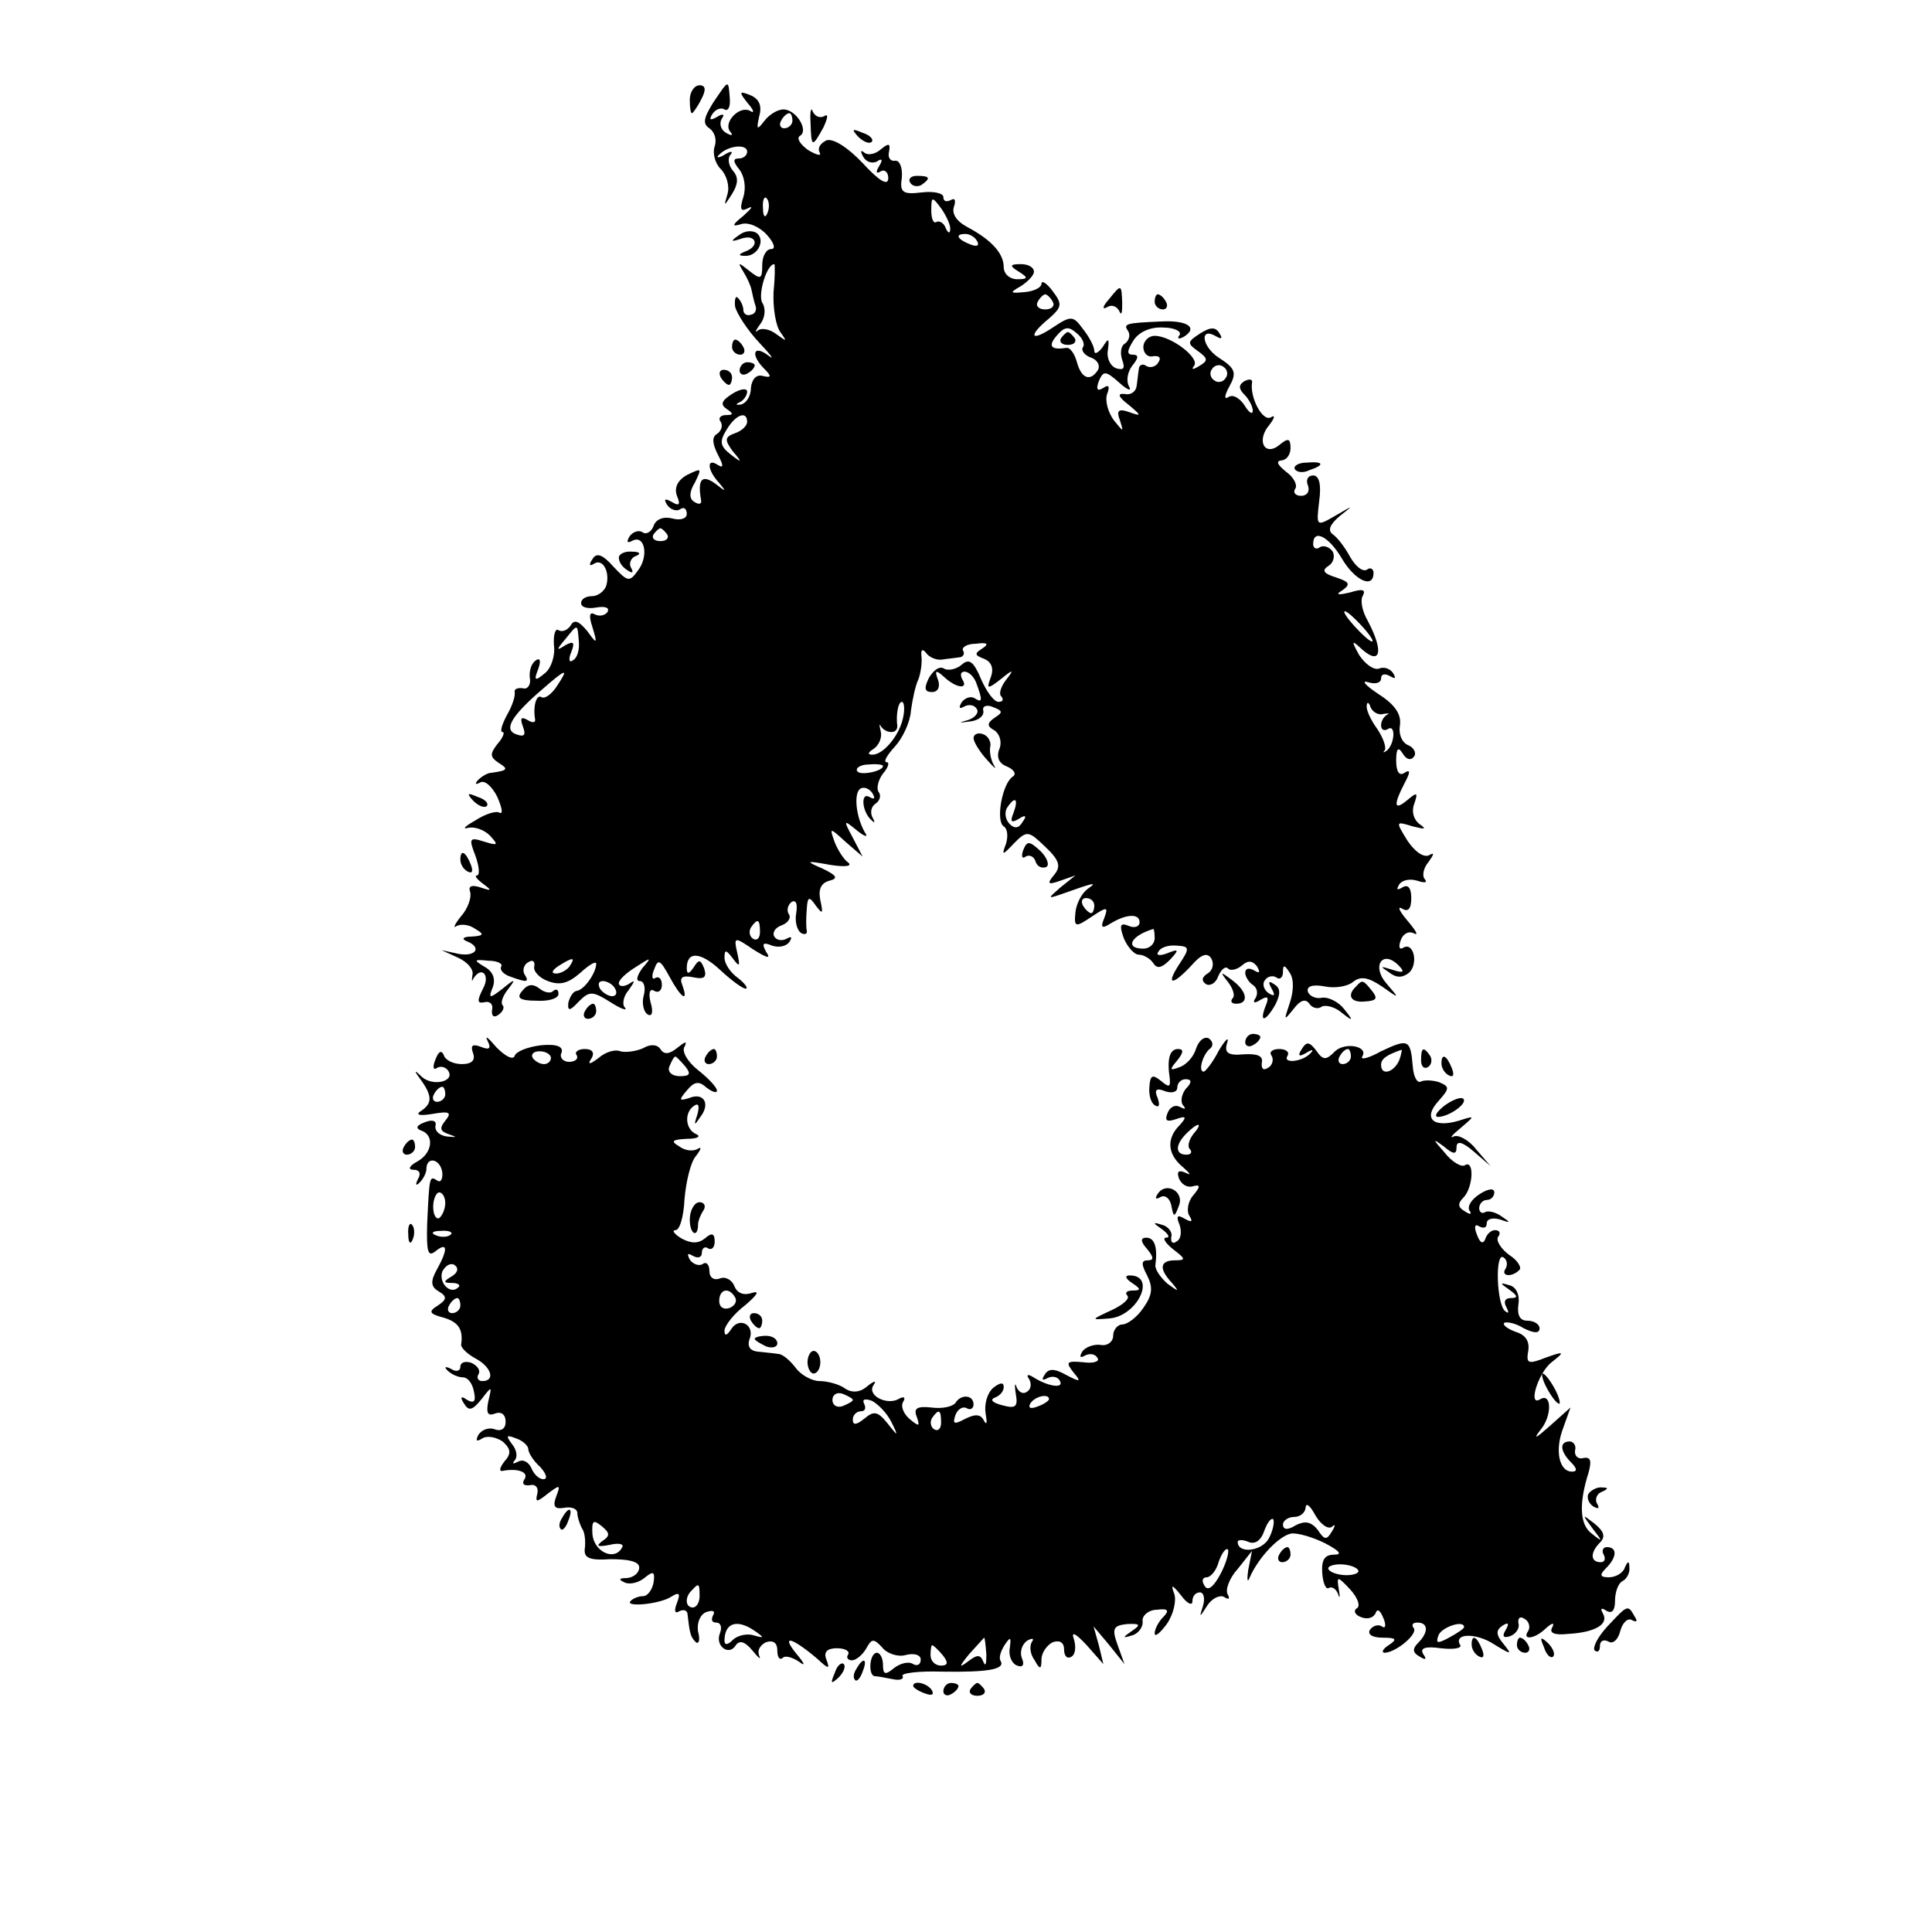<?xml version="1.0" standalone="no"?>
<!DOCTYPE svg PUBLIC "-//W3C//DTD SVG 20010904//EN"
 "http://www.w3.org/TR/2001/REC-SVG-20010904/DTD/svg10.dtd">
<svg version="1.0" xmlns="http://www.w3.org/2000/svg"
 width="256pt" height="256pt" viewBox="0 0 256 256"
 preserveAspectRatio="xMidYMid meet">
<g transform="translate(0,256) scale(0.1,-0.1)"
fill="#000000" stroke="none">
<path d="M914 2428 c0 -10 1 -18 3 -18 1 0 7 8 12 18 7 13 6 19 -2 19 -7 0
-13 -9 -13 -19z"/>
<path d="M945 2424 c-13 -21 -14 -28 -5 -34 7 -5 10 -15 7 -24 -3 -8 0 -22 8
-30 8 -8 12 -23 9 -33 -5 -17 -5 -17 6 0 8 13 9 22 1 31 -6 7 -7 17 -3 21 4 5
0 5 -8 0 -8 -5 -12 -4 -7 0 11 12 37 15 37 4 0 -5 -5 -9 -11 -9 -8 0 -8 -4 1
-15 6 -8 9 -23 5 -36 -5 -16 -4 -20 6 -15 8 4 5 0 -6 -10 -15 -12 -16 -15 -3
-11 9 3 24 -3 34 -14 10 -11 12 -19 6 -19 -7 0 -12 -10 -12 -21 0 -19 -2 -20
-17 -8 -15 12 -16 12 -8 -1 5 -8 10 -19 11 -25 1 -5 3 -14 5 -20 2 -5 0 -11
-6 -12 -5 -2 -10 1 -10 6 0 5 -3 12 -7 16 -3 4 -5 -1 -4 -11 2 -9 16 -31 32
-48 16 -17 21 -24 12 -17 -20 15 -24 1 -5 -18 10 -10 9 -12 -3 -9 -8 2 -14 -5
-15 -16 0 -11 -6 -20 -13 -22 -7 -1 -8 0 -2 3 5 2 10 9 10 14 0 5 -9 4 -20 -3
-14 -9 -16 -14 -7 -20 9 -6 9 -8 -1 -8 -7 0 -11 -4 -7 -9 3 -5 1 -12 -5 -16
-7 -4 -6 -13 1 -27 8 -15 8 -19 0 -14 -15 10 -14 -7 2 -24 10 -12 9 -12 -5 -1
-18 13 -24 6 -19 -22 1 -5 -3 -6 -9 -2 -7 4 -7 13 1 26 9 19 9 19 -10 10 -13
-7 -18 -17 -14 -28 5 -12 3 -14 -7 -8 -9 5 -11 4 -6 -4 4 -6 12 -9 17 -6 5 4
9 1 9 -6 0 -6 -8 -9 -19 -6 -12 3 -22 -1 -25 -10 -3 -8 -10 -12 -15 -8 -5 3
-13 0 -17 -6 -4 -7 -3 -9 3 -6 17 10 23 -19 9 -38 -12 -17 -14 -16 -33 4 -15
17 -23 19 -28 10 -5 -7 -4 -10 2 -6 12 8 22 -12 16 -30 -3 -7 -11 -13 -19 -13
-8 0 -14 -4 -14 -9 0 -6 9 -8 20 -6 12 2 18 0 15 -6 -4 -5 -11 -6 -17 -3 -7 4
-8 -2 -3 -17 7 -23 6 -23 -7 -5 -11 13 -17 16 -22 7 -4 -6 -11 -9 -16 -6 -4 3
-7 -6 -6 -20 2 -14 -4 -31 -12 -37 -13 -11 -15 -10 -9 5 4 11 3 16 -3 12 -6
-4 -9 -14 -8 -23 2 -9 -3 -16 -9 -14 -7 1 -12 -1 -11 -5 1 -5 -3 -18 -10 -30
-7 -13 -10 -23 -6 -23 3 0 1 -7 -7 -16 -10 -13 -10 -17 2 -25 13 -8 12 -10
-10 -13 -5 0 -13 -5 -18 -10 -4 -5 -3 -6 3 -3 6 4 16 -5 23 -19 6 -14 8 -23 3
-21 -4 3 -18 -1 -32 -10 -14 -8 -18 -12 -10 -10 8 2 21 -2 29 -10 12 -13 11
-14 -8 -8 -19 6 -20 4 -11 -19 5 -14 6 -26 2 -26 -4 0 0 -5 8 -11 12 -9 12
-10 -3 -5 -12 4 -17 2 -14 -6 2 -7 -3 -22 -12 -32 -9 -11 -11 -17 -6 -13 6 3
17 2 25 -4 12 -7 11 -9 -5 -10 -11 0 -14 -3 -7 -6 21 -8 13 -21 -10 -17 l-23
5 22 -10 c13 -6 21 -16 19 -23 -1 -7 -1 -10 1 -5 11 18 23 5 13 -13 -8 -16 -8
-20 2 -18 7 2 12 -3 10 -10 -1 -8 2 -11 8 -7 6 4 9 10 6 13 -3 3 0 12 7 21 11
14 10 15 -7 1 -18 -14 -19 -13 -13 2 4 11 0 21 -11 27 -15 9 -14 10 5 8 12 0
20 -4 17 -8 -2 -4 3 -10 12 -13 22 -8 26 -8 19 3 -3 5 -1 13 5 16 6 4 9 1 8
-5 -2 -7 7 -16 18 -20 16 -6 27 -3 43 11 12 11 21 16 21 12 0 -12 -16 -35 -26
-36 -5 -1 -9 -8 -11 -16 -1 -11 2 -11 14 2 14 14 18 14 42 -1 14 -9 23 -12 19
-7 -4 4 -2 15 5 23 9 13 9 14 0 8 -7 -4 -13 -3 -13 1 0 5 10 14 23 22 20 13
21 13 8 -2 -7 -10 -9 -17 -3 -17 5 0 8 -8 5 -19 -3 -10 0 -22 5 -25 6 -4 8 3
4 16 -3 12 -1 19 5 15 5 -3 10 0 10 8 0 8 -4 12 -9 9 -4 -3 -5 3 -1 12 5 14 8
12 20 -10 15 -28 26 -36 17 -11 -4 10 0 13 15 10 14 -3 18 0 14 12 -5 12 -7
12 -14 1 -6 -9 -9 -9 -9 -1 0 23 18 22 44 -2 15 -14 30 -25 34 -25 4 0 -1 7
-10 14 -10 7 -18 19 -18 27 0 11 2 11 11 -1 9 -12 10 -11 6 7 -5 22 -4 22 21
5 19 -12 24 -13 17 -3 -6 11 -4 13 8 8 9 -3 19 -1 23 5 4 6 3 8 -4 4 -6 -3
-13 -2 -16 3 -3 5 1 12 10 15 8 3 13 10 9 15 -3 5 -1 12 4 16 6 3 8 -3 6 -15
-2 -11 1 -22 6 -26 5 -3 9 -2 8 3 -1 4 -1 17 0 28 1 17 3 18 12 5 9 -12 10
-11 6 7 -3 15 1 23 12 26 12 3 10 7 -9 16 -23 10 -23 11 10 5 19 -3 30 -2 24
3 -6 4 -14 17 -18 27 -7 20 -7 20 15 0 l22 -19 -13 25 c-13 24 -12 24 5 10 11
-9 16 -10 11 -3 -12 21 -15 52 -6 58 5 3 12 0 16 -6 4 -7 3 -9 -4 -5 -12 7
-10 -20 3 -31 4 -4 5 -3 1 4 -3 6 -2 14 4 18 6 4 8 11 4 16 -3 5 0 16 6 24 7
8 9 15 5 15 -5 0 0 9 11 21 10 11 20 32 21 47 2 15 6 34 10 42 3 8 5 22 4 30
-1 9 1 11 6 5 4 -6 14 -10 21 -9 6 1 17 2 23 3 5 0 8 5 5 9 -2 4 5 9 17 9 15
2 18 0 9 -6 -11 -7 -11 -9 2 -14 10 -4 13 -13 9 -24 -6 -16 -5 -17 13 -3 17
14 18 13 7 -1 -7 -9 -10 -19 -6 -22 3 -4 2 -7 -4 -7 -6 0 -16 14 -23 30 -10
24 -16 28 -26 19 -7 -6 -18 -8 -23 -5 -6 4 -14 -2 -20 -12 -7 -14 -6 -19 4
-19 8 0 11 7 8 16 -5 13 -3 14 8 4 16 -15 33 -17 24 -3 -3 6 -2 10 3 10 6 0
13 -7 16 -16 8 -22 8 -26 -3 -19 -5 3 -13 0 -17 -6 -4 -7 -3 -9 4 -5 6 3 13 2
16 -3 4 -5 -2 -12 -11 -15 -14 -4 -13 -4 2 -2 11 1 19 7 18 14 -2 6 4 9 13 5
13 -5 13 -7 2 -14 -10 -7 -11 -11 0 -17 7 -5 10 -16 6 -25 -4 -11 0 -19 11
-23 9 -4 12 -10 7 -13 -14 -9 -23 -59 -12 -66 5 -3 6 -13 3 -23 -6 -16 -5 -16
11 1 17 17 19 16 41 -5 19 -18 21 -26 12 -37 -10 -12 -9 -14 8 -8 l20 7 -20
-16 c-16 -14 -17 -15 -2 -10 48 17 52 18 38 8 -8 -6 -15 -20 -16 -31 -2 -20 0
-20 21 -6 21 14 23 14 17 -2 -5 -12 -3 -14 8 -7 21 13 39 14 39 2 0 -6 -7 -8
-14 -5 -12 5 -13 1 -7 -16 5 -12 14 -22 20 -22 6 0 15 -5 19 -11 5 -8 11 -7
22 4 13 14 12 15 -3 9 -10 -4 -16 -3 -12 2 3 6 14 9 24 8 17 -1 18 -3 4 -24
-19 -29 -10 -30 16 -2 13 15 21 17 26 9 4 -7 2 -16 -5 -20 -8 -5 -8 -10 -2
-14 5 -3 13 1 16 10 4 9 9 14 13 11 3 -4 12 -2 19 4 8 7 14 6 20 -2 4 -8 3 -9
-4 -5 -7 4 -12 3 -12 -3 0 -5 5 -13 10 -16 6 -4 7 -11 4 -17 -5 -7 -2 -8 6 -3
10 6 12 4 7 -8 -9 -23 0 -21 13 2 7 14 7 22 -2 27 -7 5 -8 3 -3 -6 5 -9 4 -11
-4 -6 -6 4 -9 12 -5 17 3 5 10 7 15 4 5 -4 9 0 9 7 0 10 2 10 9 -1 6 -9 5 -25
0 -40 -8 -24 -8 -24 5 -8 9 12 16 14 21 7 3 -5 11 -8 16 -4 5 3 18 0 27 -8 15
-12 16 -11 3 5 -7 9 -20 16 -29 15 -8 -2 -17 2 -19 8 -2 7 6 10 22 7 14 -3 31
0 38 6 10 8 20 6 38 -6 24 -17 24 -17 6 4 -20 23 -5 45 16 24 9 -9 7 -11 -8
-6 -16 5 -17 5 -5 -3 10 -8 18 -8 27 -1 13 12 6 42 -8 33 -5 -3 -6 2 -3 10 3
9 11 13 18 9 6 -3 2 4 -9 17 -11 13 -14 20 -7 16 8 -5 12 0 12 14 0 13 -4 19
-12 14 -7 -4 -8 -3 -4 4 4 6 14 8 24 5 9 -3 14 -3 10 2 -4 4 -2 15 5 23 7 10
8 13 1 9 -7 -4 -19 4 -29 19 -16 26 -16 26 7 19 16 -4 19 -4 9 3 -8 6 -11 17
-7 27 5 15 4 16 -9 5 -18 -15 -19 -7 -4 22 8 15 8 19 0 14 -7 -5 -11 2 -11 16
0 17 3 19 9 9 5 -8 11 -9 15 -3 3 5 -1 12 -9 15 -8 4 -12 15 -10 26 2 14 -6
27 -28 41 -18 12 -24 19 -14 16 9 -3 17 -1 17 5 0 6 5 7 12 3 7 -4 8 -3 4 4
-4 6 -12 9 -19 6 -7 -2 -18 6 -26 18 -10 18 -10 20 0 11 28 -27 34 -8 11 35
-7 12 -10 27 -6 33 4 8 -1 9 -17 4 -17 -4 -20 -3 -10 3 11 8 9 11 -9 17 -16 5
-19 9 -10 15 7 4 9 13 6 19 -4 6 -12 9 -17 6 -5 -4 -9 -1 -9 4 0 21 21 10 38
-19 17 -29 42 -41 42 -19 0 5 -4 8 -9 4 -6 -3 -15 5 -22 17 -7 13 -17 26 -23
30 -7 5 -4 13 9 24 19 15 19 15 -5 1 -26 -15 -26 -15 -22 19 3 22 0 34 -8 34
-7 0 -10 -6 -7 -13 3 -8 -1 -14 -9 -14 -7 0 -11 4 -8 9 4 5 -2 16 -12 23 -11
9 -14 14 -6 15 6 0 12 7 12 16 0 13 -3 14 -14 5 -20 -17 -32 5 -14 26 7 9 8
14 2 10 -11 -6 -28 26 -25 46 1 5 -4 5 -10 2 -8 -5 -8 -10 0 -18 6 -6 11 -16
11 -21 0 -6 -5 -3 -11 7 -6 9 -15 15 -21 11 -6 -4 -6 1 1 14 10 18 8 24 -14
38 -23 15 -26 42 -3 28 7 -4 8 -2 4 4 -5 9 -12 9 -26 0 -17 -11 -17 -13 -3
-23 14 -10 14 -13 2 -20 -8 -5 -11 -5 -7 0 9 10 -30 40 -52 40 -8 0 -15 -7
-15 -15 0 -8 6 -14 13 -12 8 1 11 -2 7 -8 -3 -6 -11 -8 -16 -5 -5 4 -10 1 -10
-4 -1 -6 -2 -17 -3 -23 -1 -7 -8 -12 -16 -10 -10 1 -8 -4 5 -14 18 -15 18 -16
1 -10 -14 5 -17 2 -12 -11 5 -16 5 -16 -8 0 -8 11 -12 26 -9 35 4 10 2 13 -5
8 -8 -5 -10 -2 -6 9 6 14 9 14 27 -2 11 -10 17 -12 13 -5 -4 7 -2 19 4 27 9
11 9 15 1 15 -8 0 -8 5 1 19 7 11 22 18 39 17 15 0 25 -5 22 -10 -4 -5 -1 -6
6 -2 19 12 4 22 -31 20 -47 -2 -50 -3 -43 -13 3 -5 1 -12 -4 -16 -6 -3 -7 -13
-4 -22 4 -11 2 -14 -8 -11 -8 3 -13 14 -11 24 2 16 1 17 -7 4 -6 -8 -11 -10
-11 -5 0 6 -7 19 -15 29 -13 18 -16 18 -40 2 -30 -20 -33 -11 -5 12 17 15 18
19 5 36 -8 11 -15 15 -15 10 0 -5 -10 -10 -22 -11 -20 -2 -21 -1 -5 8 9 6 17
14 17 19 0 6 -8 10 -17 10 -15 0 -16 -2 -3 -10 13 -8 12 -10 -2 -10 -10 0 -18
7 -18 16 0 18 -16 36 -48 53 -15 8 -21 18 -18 27 3 9 1 12 -4 9 -6 -3 -10 -2
-10 4 0 5 -13 8 -29 6 -25 -3 -29 0 -26 20 1 13 -3 23 -9 22 -6 -1 -10 4 -8
12 2 11 0 12 -11 3 -8 -7 -18 -8 -22 -4 -5 4 -5 1 -1 -6 4 -7 12 -9 18 -6 7 5
8 2 3 -6 -5 -8 -4 -11 2 -7 5 3 10 -1 10 -9 0 -11 -12 -4 -34 20 -20 21 -39
33 -48 30 -8 -4 -12 -10 -9 -16 3 -5 -3 -4 -15 3 -11 8 -16 16 -11 19 12 7 -5
35 -22 35 -7 0 -18 -6 -25 -15 -10 -13 -11 -12 -7 6 4 14 0 23 -12 28 -15 6
-15 4 -3 -11 8 -9 9 -14 3 -10 -14 8 -37 -16 -26 -28 4 -5 1 -5 -6 -1 -7 4 -9
12 -6 18 5 7 2 8 -6 3 -9 -5 -11 -4 -6 4 4 6 11 9 16 6 5 -3 8 4 7 15 -2 25
-1 25 -22 -6z m105 -24 c0 -5 -5 -10 -11 -10 -5 0 -7 5 -4 10 3 6 8 10 11 10
2 0 4 -4 4 -10z m-33 -122 c-3 -8 -6 -5 -6 6 -1 11 2 17 5 13 3 -3 4 -12 1
-19z m242 -22 c0 -6 -3 -5 -6 2 -2 6 -8 10 -12 8 -4 -3 -7 4 -7 15 0 19 1 19
13 3 7 -10 13 -23 12 -28z m36 -16 c3 -6 -1 -7 -9 -4 -18 7 -21 14 -7 14 6 0
13 -4 16 -10z m-270 -67 c-1 -21 3 -45 9 -53 9 -13 9 -13 -5 -3 -9 7 -20 9
-25 5 -4 -4 -3 0 3 8 7 9 8 21 3 29 -6 11 6 51 16 51 1 0 1 -17 -1 -37z m370
-13 c3 -5 -1 -10 -10 -10 -9 0 -13 5 -10 10 3 6 8 10 10 10 2 0 7 -4 10 -10z
m40 -60 c-3 -4 2 -11 11 -14 8 -3 12 -10 9 -16 -10 -16 -22 -12 -28 10 -3 11
-9 20 -14 19 -20 -3 -25 2 -13 16 10 12 16 13 26 4 8 -6 12 -15 9 -19z m189
-41 c-3 -5 -10 -7 -15 -3 -5 3 -7 10 -3 15 3 5 10 7 15 3 5 -3 7 -10 3 -15z
m-634 -58 c0 -5 -7 -12 -16 -15 -14 -5 -14 -9 -3 -24 13 -15 12 -16 -3 -4 -14
11 -15 17 -5 33 12 20 27 25 27 10z m-106 -149 c3 -5 -1 -9 -9 -9 -8 0 -12 4
-9 9 3 4 7 8 9 8 2 0 6 -4 9 -8z m921 -122 c10 -11 16 -20 13 -20 -3 0 -13 9
-23 20 -10 11 -16 20 -13 20 3 0 13 -9 23 -20z m-1038 -20 c1 -11 -2 -22 -8
-25 -5 -4 -6 2 -2 11 5 13 3 15 -8 9 -12 -8 -12 -6 0 8 17 21 16 21 18 -3z
m-29 -59 c-7 -11 -16 -17 -20 -15 -7 5 -12 -11 -9 -29 1 -5 -4 -5 -10 -1 -9 5
-10 2 -6 -9 4 -11 2 -14 -9 -10 -17 6 -7 24 35 60 32 28 35 28 19 4z m459 -40
c-4 -24 -26 -51 -41 -51 -7 0 -6 3 2 8 7 5 11 15 9 23 -2 8 -2 11 0 7 3 -5 9
-8 14 -8 5 0 8 3 8 8 -2 14 1 32 6 32 3 0 4 -9 2 -19z m636 3 c7 1 9 1 5 -1
-5 -3 -8 -9 -8 -14 0 -6 4 -8 9 -5 11 7 9 -21 -2 -29 -4 -3 -5 -2 -2 1 2 4 -2
16 -10 28 -8 11 -15 25 -14 31 0 5 3 5 5 -2 3 -7 11 -11 17 -9z m-663 -69 c0
-7 -30 -13 -34 -7 -3 4 4 9 15 9 10 1 19 0 19 -2z m173 -62 c-5 -12 -3 -14 7
-8 9 6 11 4 5 -4 -5 -9 -11 -9 -17 -3 -6 6 -7 15 -4 21 11 17 16 13 9 -6z
m107 -123 c0 -5 -2 -10 -4 -10 -3 0 -8 5 -11 10 -3 6 -1 10 4 10 6 0 11 -4 11
-10z m-443 -35 c0 -8 -4 -12 -9 -9 -5 3 -6 10 -3 15 9 13 12 11 12 -6z m523
-8 c0 -8 -7 -14 -15 -14 -25 0 -17 17 13 26 1 1 2 -5 2 -12z m-775 -37 c-3 -5
-12 -10 -18 -10 -7 0 -6 4 3 10 19 12 23 12 15 0z m60 -30 c3 -5 2 -10 -4 -10
-5 0 -13 5 -16 10 -3 6 -2 10 4 10 5 0 13 -4 16 -10z"/>
<path d="M1406 2112 c-3 -5 1 -9 9 -9 8 0 12 4 9 9 -3 4 -7 8 -9 8 -2 0 -6 -4
-9 -8z"/>
<path d="M1074 2398 c1 -34 2 -34 17 -7 6 13 7 19 1 15 -6 -3 -12 0 -15 6 -2
7 -4 1 -3 -14z"/>
<path d="M1137 2379 c7 -7 15 -10 18 -7 3 3 -2 9 -12 12 -14 6 -15 5 -6 -5z"/>
<path d="M1206 2318 c3 -5 10 -6 15 -3 13 9 11 12 -6 12 -8 0 -12 -4 -9 -9z"/>
<path d="M980 2249 c-13 -9 -12 -10 3 -5 19 6 24 -10 5 -17 -10 -4 -10 -6 -1
-6 16 -1 27 19 17 29 -5 5 -16 5 -24 -1z"/>
<path d="M1469 2163 c-8 -9 -9 -14 -2 -10 6 4 13 1 16 -5 3 -7 4 -3 4 10 -1
26 -1 26 -18 5z"/>
<path d="M1530 2160 c0 -5 5 -10 11 -10 5 0 7 5 4 10 -3 6 -8 10 -11 10 -2 0
-4 -4 -4 -10z"/>
<path d="M970 2100 c0 -5 5 -10 11 -10 5 0 7 5 4 10 -3 6 -8 10 -11 10 -2 0
-4 -4 -4 -10z"/>
<path d="M980 2069 c0 -5 5 -7 10 -4 6 3 10 8 10 11 0 2 -4 4 -10 4 -5 0 -10
-5 -10 -11z"/>
<path d="M955 2060 c3 -5 8 -10 11 -10 2 0 4 5 4 10 0 6 -5 10 -11 10 -5 0 -7
-4 -4 -10z"/>
<path d="M1716 1938 c3 -4 11 -5 19 -1 21 7 19 12 -4 10 -11 0 -18 -5 -15 -9z"/>
<path d="M820 1821 c0 -6 5 -13 12 -17 6 -4 8 -3 4 4 -3 5 0 13 6 15 8 3 6 6
-4 6 -10 1 -18 -3 -18 -8z"/>
<path d="M1290 1582 c0 -5 8 -18 18 -29 9 -10 13 -14 9 -7 -4 7 -6 17 -5 24 2
7 -3 15 -9 17 -7 3 -13 0 -13 -5z"/>
<path d="M627 1499 c7 -7 15 -10 18 -7 3 3 -2 9 -12 12 -14 6 -15 5 -6 -5z"/>
<path d="M1356 1434 c-3 -8 -2 -13 3 -9 5 3 11 0 13 -6 2 -7 8 -10 14 -8 5 2
2 12 -7 21 -15 14 -18 14 -23 2z"/>
<path d="M610 1421 c0 -6 4 -13 10 -16 6 -3 7 1 4 9 -7 18 -14 21 -14 7z"/>
<path d="M1627 1259 c7 -9 10 -19 6 -22 -3 -4 -1 -7 5 -7 17 0 15 16 -5 31
-16 12 -17 12 -6 -2z"/>
<path d="M692 1247 c-8 -9 -4 -13 19 -13 16 -1 29 3 29 9 0 6 -3 7 -7 4 -3 -4
-12 -2 -18 3 -9 7 -16 6 -23 -3z"/>
<path d="M1797 1253 c-13 -12 -7 -22 12 -20 15 1 17 4 9 14 -12 15 -13 15 -21
6z"/>
<path d="M775 1220 c-3 -5 -1 -10 4 -10 6 0 11 5 11 10 0 6 -2 10 -4 10 -3 0
-8 -4 -11 -10z"/>
<path d="M646 1181 c5 -10 3 -13 -9 -8 -11 4 -14 2 -10 -9 3 -9 -2 -14 -15
-14 -11 0 -22 5 -24 12 -3 7 -7 5 -11 -6 -4 -9 -3 -15 2 -11 5 3 12 1 15 -4 9
-14 -20 -21 -35 -8 -10 10 -11 9 -2 -3 16 -22 16 -32 1 -42 -8 -5 -3 -7 15 -4
23 4 26 2 17 -9 -8 -10 -7 -14 5 -18 11 -4 11 -4 -2 -3 -10 1 -17 7 -16 14 2
7 -4 9 -14 5 -11 -4 -13 -8 -5 -11 18 -6 15 -30 -5 -41 -11 -6 -13 -11 -5 -11
8 0 10 -5 6 -12 -4 -8 -3 -10 2 -5 5 5 9 13 9 18 0 17 18 14 21 -4 1 -9 -2
-15 -7 -11 -10 6 -10 6 -13 -58 -1 -37 1 -44 11 -36 16 13 17 3 2 -24 -9 -16
-8 -23 2 -29 12 -7 11 -11 -1 -19 -13 -8 -11 -11 8 -16 20 -6 26 -16 23 -36 0
-4 8 -12 19 -18 21 -11 27 -30 9 -30 -5 0 -8 4 -5 9 3 5 -1 11 -9 15 -8 3 -15
1 -15 -5 0 -6 -6 -7 -12 -3 -8 4 -10 3 -5 -2 5 -5 14 -9 20 -9 7 0 13 -8 15
-19 3 -13 0 -16 -9 -11 -8 6 -10 4 -4 -5 6 -10 11 -9 23 6 14 18 14 18 9 -3
-3 -15 -1 -20 9 -16 8 3 14 -1 14 -11 0 -9 -6 -13 -14 -10 -8 3 -17 0 -22 -7
-4 -8 -3 -10 5 -5 6 4 18 2 27 -4 11 -10 12 -16 2 -27 -6 -8 -7 -13 -2 -12 21
4 35 -2 29 -11 -4 -6 -1 -9 7 -8 7 2 12 -3 10 -11 -3 -12 -1 -12 14 0 16 12
17 12 11 -4 -5 -13 -2 -17 10 -15 10 2 18 -1 18 -7 0 -5 3 -14 6 -20 4 -5 5
-17 4 -26 -2 -13 5 -17 34 -15 24 0 38 -3 38 -11 0 -7 -7 -13 -16 -14 -11 0
-12 -2 -3 -6 7 -3 19 0 27 7 11 9 13 7 11 -7 -2 -10 -8 -18 -14 -18 -6 0 -13
-3 -16 -6 -10 -9 37 -5 53 5 11 7 13 5 8 -8 -4 -10 -3 -15 3 -11 6 3 11 1 11
-4 3 -26 4 -30 11 -37 4 -3 6 3 3 14 -2 12 3 23 11 26 9 3 12 1 9 -4 -3 -6 -2
-10 4 -10 6 0 8 -6 5 -14 -7 -17 12 -31 21 -16 5 7 12 5 22 -7 8 -10 12 -13 9
-7 -3 7 1 14 9 18 10 3 15 -1 15 -11 0 -9 3 -13 7 -10 3 4 13 1 22 -5 9 -7 7
-2 -4 11 -21 26 -5 21 28 -7 15 -14 17 -14 12 -1 -4 10 1 15 14 15 11 0 17 -4
15 -8 -3 -4 -1 -8 5 -8 5 0 14 7 19 16 7 13 10 13 21 1 6 -8 21 -13 31 -10 12
3 20 0 20 -6 0 -7 -5 -9 -10 -6 -6 4 -17 1 -25 -5 -12 -10 -15 -9 -15 4 0 9
-4 16 -8 16 -10 0 -12 -30 -3 -31 3 0 14 -2 24 -4 9 -2 15 0 13 4 -3 4 21 7
52 6 61 -1 84 3 78 14 -3 4 0 13 5 21 8 12 9 11 7 -4 -2 -10 3 -21 10 -23 7
-3 10 1 6 10 -3 8 0 18 7 23 7 4 10 3 6 -2 -3 -6 -2 -16 4 -24 7 -13 9 -12 9
1 0 9 7 19 15 23 9 3 15 0 15 -10 0 -8 4 -13 10 -9 5 3 6 13 3 23 -4 11 2 8
17 -8 l22 -25 -6 25 -7 25 21 -25 20 -25 -9 25 c-8 22 -6 26 12 28 18 1 19 -1
7 -9 -13 -9 -13 -10 0 -6 8 2 15 11 14 19 -1 7 8 15 19 15 15 2 17 -1 8 -10
-6 -6 -11 -16 -11 -21 0 -6 7 0 16 12 9 13 13 31 10 40 -5 13 -3 13 9 -2 8
-11 15 -14 15 -8 0 7 4 12 10 12 5 0 7 -8 4 -18 -5 -16 -5 -16 6 1 6 9 16 14
22 11 6 -4 8 -3 5 3 -4 6 2 22 13 34 l19 24 -5 -25 c-2 -14 -1 -18 2 -10 12
27 39 55 55 58 9 1 29 -5 45 -13 19 -10 23 -15 12 -15 -13 0 -17 -7 -16 -24 1
-14 5 -23 9 -20 4 2 9 -1 12 -8 2 -7 3 -5 1 6 -3 18 -2 18 15 0 10 -11 14 -22
9 -25 -5 -3 -3 -9 6 -12 8 -3 16 -1 19 6 2 6 6 3 10 -7 4 -9 3 -15 -2 -11 -5
3 -12 1 -16 -5 -3 -6 4 -10 17 -10 18 0 20 -2 8 -10 -8 -5 -10 -10 -5 -10 16
1 45 26 38 33 -3 4 -1 7 5 7 15 0 15 -13 1 -27 -8 -8 -7 -13 2 -18 8 -5 10 -4
5 3 -5 8 2 11 23 8 17 -2 28 0 26 4 -10 16 21 17 45 1 23 -14 24 -14 12 1 -10
12 -10 18 -1 24 8 5 9 3 4 -6 -5 -8 -3 -11 6 -8 8 3 13 11 11 17 -1 7 2 10 8
6 6 -3 8 -11 5 -16 -9 -13 9 -11 24 4 8 7 11 7 8 1 -5 -8 3 -11 21 -9 36 2 54
13 46 27 -4 7 -2 8 4 4 8 -5 12 0 12 13 0 11 4 23 10 26 6 3 10 12 9 18 0 9
-2 9 -6 0 -2 -7 -12 -13 -21 -13 -12 0 -13 3 -4 12 15 15 15 28 1 28 -5 0 -7
-5 -4 -10 3 -6 1 -10 -4 -10 -14 0 -14 13 -1 26 8 8 5 15 -7 25 -17 13 -17 13
-3 -6 14 -18 14 -19 -1 -7 -16 12 -17 40 -4 81 4 15 3 21 -7 19 -7 -2 -12 3
-11 10 2 6 -2 12 -7 12 -14 0 -13 -13 2 -28 8 -8 8 -12 1 -12 -17 0 -23 28
-12 57 l10 28 -28 -25 c-18 -16 -22 -18 -12 -5 16 19 15 50 0 41 -17 -11 -3
35 15 49 18 14 17 15 -8 6 -23 -9 -26 -8 -23 9 2 12 -3 21 -16 25 -11 4 -18 9
-16 12 3 2 15 0 26 -7 14 -7 21 -7 21 0 0 5 -7 10 -16 10 -10 0 -14 7 -12 22
2 12 -3 23 -12 25 -13 4 -13 3 0 -6 11 -8 12 -11 2 -11 -8 0 -10 -5 -6 -12 4
-8 3 -9 -2 -5 -11 10 -13 78 -2 71 5 -3 6 -10 3 -15 -7 -10 8 -12 18 -2 4 3
-2 13 -13 20 -11 8 -18 19 -15 24 4 5 2 9 -4 9 -5 0 -11 -5 -13 -12 -3 -7 -7
-5 -11 6 -4 10 -3 15 3 11 6 -3 10 -2 10 4 0 6 8 8 18 5 14 -5 14 -4 2 4 -8 6
-18 8 -22 6 -4 -3 -8 0 -8 5 0 6 5 11 10 11 6 0 10 5 10 10 0 6 -8 5 -19 -2
-11 -7 -17 -16 -14 -22 4 -5 1 -6 -6 -1 -9 5 -10 10 -2 18 13 13 15 51 2 43
-4 -3 -17 4 -27 17 -16 18 -16 19 -1 8 13 -11 17 -11 17 -1 0 9 8 7 23 -6 l22
-19 -19 22 c-10 13 -24 20 -30 17 -6 -3 -2 2 9 11 20 17 20 17 -2 10 -34 -10
-48 3 -27 26 15 17 15 19 1 25 -9 3 -20 3 -24 1 -5 -3 -10 6 -11 20 -3 36 -6
37 -42 20 -16 -9 -28 -12 -25 -7 9 14 -24 20 -37 6 -11 -11 -15 -11 -24 2 -9
12 -13 12 -19 2 -6 -9 -4 -11 6 -5 8 5 10 4 6 0 -10 -12 -38 -15 -31 -4 3 5
-2 9 -11 9 -9 0 -14 -4 -10 -9 3 -5 1 -13 -5 -16 -6 -4 -9 -1 -8 7 2 9 -6 12
-24 11 -21 -2 -26 2 -22 15 3 9 -2 5 -11 -10 -8 -16 -18 -28 -20 -28 -8 0 -1
24 9 31 4 4 3 9 -2 13 -6 3 -13 -2 -17 -13 -3 -11 -13 -22 -22 -25 -13 -5 -14
-4 -3 9 8 10 9 15 1 15 -11 0 -15 -13 -11 -39 1 -12 -1 -12 -12 -3 -11 9 -14
7 -15 -8 -1 -11 2 -22 8 -25 5 -3 6 1 3 10 -5 11 -2 14 10 9 9 -3 16 -1 16 5
0 6 5 11 11 11 8 0 9 -4 0 -13 -6 -8 -7 -18 -3 -22 4 -5 2 -5 -4 -2 -7 4 -14
0 -17 -8 -4 -10 -1 -12 11 -8 14 5 15 3 5 -8 -18 -18 -16 -39 5 -56 9 -8 11
-11 3 -7 -9 4 -12 2 -9 -7 3 -8 11 -13 18 -11 11 3 11 0 1 -12 -7 -8 -9 -21
-5 -27 5 -8 3 -9 -6 -4 -10 6 -12 4 -7 -8 3 -9 2 -19 -4 -22 -5 -4 -8 -1 -7 6
2 6 -4 14 -12 16 -13 4 -13 3 0 -6 8 -6 11 -11 5 -11 -5 0 -1 -7 9 -15 17 -13
18 -15 3 -15 -20 0 -22 -11 -4 -30 10 -12 9 -12 -6 -1 -9 8 -17 19 -16 25 3
23 -1 36 -12 36 -8 0 -8 -5 1 -15 9 -11 9 -15 1 -15 -9 0 -9 -5 -1 -20 8 -16
7 -26 -5 -43 -8 -12 -21 -22 -28 -22 -6 0 -12 -7 -12 -15 0 -8 -8 -14 -17 -12
-9 1 -20 -3 -24 -9 -4 -7 -3 -9 4 -5 6 3 13 2 16 -3 4 -5 -5 -8 -19 -6 -22 2
-23 0 -13 -13 11 -13 10 -14 -9 -4 -16 9 -24 9 -29 0 -4 -6 -3 -8 4 -4 6 3 13
2 16 -3 7 -11 -13 -9 -33 3 -9 6 -12 5 -7 -2 3 -6 2 -13 -3 -16 -5 -4 -11 -1
-14 6 -2 7 -3 3 -1 -9 3 -17 0 -20 -18 -15 -12 3 -17 7 -10 10 6 2 12 8 12 14
0 7 -5 6 -14 -1 -8 -7 -12 -22 -10 -34 2 -12 2 -16 -2 -10 -4 9 -11 10 -25 3
-15 -8 -17 -7 -13 5 3 8 10 12 15 9 5 -3 9 0 9 5 0 13 -17 14 -24 2 -4 -5 -18
-8 -32 -6 -19 2 -24 -1 -19 -13 4 -12 3 -13 -10 -2 -8 7 -12 17 -8 23 3 5 1 7
-5 4 -15 -10 -43 3 -35 17 5 7 2 7 -8 -1 -9 -8 -20 -9 -29 -3 -8 6 -24 10 -34
10 -10 0 -25 8 -32 18 -7 9 -17 18 -23 18 -6 1 -18 2 -27 3 -10 1 -14 7 -11
16 8 19 -13 31 -24 14 -6 -9 -9 -10 -9 -2 0 6 12 22 28 34 15 13 19 19 9 16
-11 -4 -20 -1 -24 9 -3 8 -12 13 -19 10 -8 -3 -14 1 -14 10 0 8 -4 13 -9 9 -5
-3 -13 0 -17 6 -4 8 -3 9 4 5 7 -4 12 -2 12 4 0 6 4 9 8 6 5 -3 9 1 9 9 0 11
-4 12 -13 4 -9 -7 -18 -7 -31 0 -10 6 -13 11 -8 11 6 0 11 19 12 41 2 23 8 49
15 57 7 9 8 13 3 10 -6 -4 -17 -3 -25 3 -12 7 -9 9 10 10 14 0 19 3 13 6 -15
6 -17 29 -3 38 6 4 7 -1 4 -12 -5 -15 -4 -15 4 -3 14 18 4 33 -15 25 -13 -4
-14 -3 -3 10 10 12 16 13 26 4 8 -6 14 -8 14 -4 0 4 -11 16 -25 27 -14 11 -22
25 -18 31 4 8 1 7 -9 -1 -11 -9 -18 -10 -23 -2 -4 6 -13 7 -23 1 -9 -4 -23 -6
-30 -4 -7 3 -20 -1 -29 -9 -12 -9 -15 -9 -9 0 4 7 1 12 -9 12 -9 0 -14 -4 -11
-8 3 -5 -2 -9 -10 -9 -8 0 -13 6 -10 12 3 8 -6 12 -27 10 -17 -2 -33 -8 -35
-14 -2 -6 -12 -1 -24 11 -11 13 -16 17 -12 9z m84 -23 c0 -4 -4 -8 -9 -8 -6 0
-12 4 -15 8 -3 5 1 9 9 9 8 0 15 -4 15 -9z m1060 2 c0 -5 -5 -10 -11 -10 -5 0
-7 5 -4 10 3 6 8 10 11 10 2 0 4 -4 4 -10z m64 -5 c-7 -16 -24 -21 -24 -6 0 8
7 13 27 20 1 1 0 -6 -3 -14z m-946 -8 c8 -10 6 -13 -7 -13 -11 0 -17 6 -14 13
3 7 6 13 8 13 1 0 7 -6 13 -13z m-318 -37 c0 -5 -5 -10 -11 -10 -5 0 -7 5 -4
10 3 6 8 10 11 10 2 0 4 -4 4 -10z m991 -53 c-6 -8 -8 -17 -4 -20 3 -4 1 -7
-5 -7 -15 0 -15 13 0 28 16 16 23 15 9 -1z m-991 -91 c0 -8 -4 -17 -8 -20 -4
-2 -8 4 -8 15 0 10 4 19 8 19 4 0 8 -6 8 -14z m7 -42 c-3 -3 -12 -4 -19 -1 -8
3 -5 6 6 6 11 1 17 -2 13 -5z m2 -55 c-12 -7 -12 -9 0 -9 8 0 12 -3 8 -6 -10
-10 -26 6 -21 21 4 8 11 12 16 9 6 -4 5 -10 -3 -15z m375 -28 c3 -5 0 -11 -7
-14 -8 -3 -14 1 -14 9 0 16 13 19 21 5z m-364 -11 c0 -5 -5 -10 -11 -10 -5 0
-7 5 -4 10 3 6 8 10 11 10 2 0 4 -4 4 -10z m520 -125 c0 -2 -6 -5 -13 -8 -8
-3 -14 1 -14 8 0 7 6 11 14 8 7 -3 13 -6 13 -8z m51 -29 c10 -20 9 -20 -5 -2
-13 16 -18 17 -31 6 -10 -8 -15 -9 -15 -1 0 6 5 11 11 11 5 0 7 4 4 10 -3 6 1
7 10 4 8 -4 20 -16 26 -28z m209 30 c0 -2 -7 -7 -16 -10 -8 -3 -12 -2 -9 4 6
10 25 14 25 6z m-143 -31 c0 -8 -4 -12 -9 -9 -5 3 -6 10 -3 15 9 13 12 11 12
-6z m-547 -35 c0 -5 7 -16 16 -24 8 -9 10 -16 4 -16 -6 0 -13 7 -16 15 -4 8
-11 12 -18 8 -6 -3 -8 -3 -4 2 4 4 3 14 -4 22 -8 11 -7 12 6 7 9 -3 16 -10 16
-14z m1065 -103 c4 4 5 2 0 -6 -7 -12 -10 -12 -19 2 -9 11 -17 12 -29 6 -11
-7 -17 -6 -17 1 0 5 7 10 15 10 8 0 15 6 15 13 1 6 6 2 13 -11 7 -12 17 -19
22 -15z m-967 -19 c-9 -7 -6 -8 10 -5 12 3 20 1 16 -4 -10 -18 -37 -5 -39 18
-1 18 1 20 12 11 11 -9 12 -13 1 -20z m883 3 c-10 -17 -41 -20 -41 -4 0 3 7 3
14 0 9 -4 17 2 21 14 4 11 9 18 12 16 2 -3 0 -15 -6 -26z m-64 -47 c-9 -17
-17 -23 -21 -15 -4 6 -3 11 3 11 5 0 13 9 16 21 4 11 9 18 12 16 2 -3 -2 -18
-10 -33z m183 4 c0 -3 -9 -6 -20 -5 -11 1 -20 5 -20 9 0 3 9 6 20 5 11 -1 20
-5 20 -9z m-873 -33 c0 -8 -4 -15 -9 -15 -10 0 -11 14 -1 23 9 10 10 9 10 -8z
m73 -46 c13 -9 13 -10 -1 -6 -9 3 -22 0 -28 -6 -7 -7 -11 -7 -11 -1 0 24 17
29 40 13z m940 5 c0 -2 -9 -8 -20 -14 -15 -8 -18 -8 -14 3 4 11 34 21 34 11z
m-633 -36 c0 -13 -1 -17 -4 -10 -4 10 -8 10 -21 0 -12 -9 -11 -6 2 10 11 12
20 22 20 22 1 0 2 -10 3 -22z m-58 -1 c8 -10 7 -14 -2 -14 -8 0 -14 6 -14 14
0 7 1 13 2 13 2 0 8 -6 14 -13z"/>
<path d="M1650 1179 c0 -5 5 -7 10 -4 6 3 10 8 10 11 0 2 -4 4 -10 4 -5 0 -10
-5 -10 -11z"/>
<path d="M935 1160 c-3 -5 -1 -10 4 -10 6 0 11 5 11 10 0 6 -2 10 -4 10 -3 0
-8 -4 -11 -10z"/>
<path d="M1883 1155 c0 -8 4 -12 9 -9 5 3 6 10 3 15 -9 13 -12 11 -12 -6z"/>
<path d="M1910 1151 c0 -6 4 -13 10 -16 6 -3 7 1 4 9 -7 18 -14 21 -14 7z"/>
<path d="M1914 1095 c-10 -8 -14 -14 -9 -15 15 0 40 18 34 24 -3 3 -14 -1 -25
-9z"/>
<path d="M535 1040 c-3 -5 -1 -10 4 -10 6 0 11 5 11 10 0 6 -2 10 -4 10 -3 0
-8 -4 -11 -10z"/>
<path d="M1534 978 c-4 -6 -3 -8 4 -4 6 3 12 -2 14 -11 3 -16 4 -17 10 -1 8
19 -17 33 -28 16z"/>
<path d="M914 944 c0 -20 11 -25 11 -6 0 4 3 12 7 18 4 6 1 11 -5 11 -7 0 -13
-11 -13 -23z"/>
<path d="M541 924 c0 -11 3 -14 6 -6 3 7 2 16 -1 19 -3 4 -6 -2 -5 -13z"/>
<path d="M1500 860 c12 -8 12 -10 1 -10 -8 0 -11 -3 -7 -7 3 -4 -6 -12 -21
-19 -28 -13 -28 -13 -3 -11 37 3 63 57 27 57 -7 0 -6 -4 3 -10z"/>
<path d="M995 810 c3 -5 8 -10 11 -10 2 0 4 5 4 10 0 6 -5 10 -11 10 -5 0 -7
-4 -4 -10z"/>
<path d="M1000 786 c0 -2 7 -6 15 -10 8 -3 15 -1 15 4 0 6 -7 10 -15 10 -8 0
-15 -2 -15 -4z"/>
<path d="M1070 755 c0 -8 4 -15 8 -15 5 0 9 7 9 15 0 8 -4 15 -9 15 -4 0 -8
-7 -8 -15z"/>
<path d="M2050 720 c6 -11 13 -20 16 -20 2 0 0 9 -6 20 -6 11 -13 20 -16 20
-2 0 0 -9 6 -20z"/>
<path d="M2105 581 c-3 -5 0 -13 6 -17 7 -4 9 -3 5 4 -3 5 0 13 6 15 9 4 10 6
1 6 -6 1 -14 -3 -18 -8z"/>
<path d="M745 549 c-4 -6 -5 -12 -2 -15 2 -3 7 2 10 11 7 17 1 20 -8 4z"/>
<path d="M1695 500 c-3 -5 -1 -10 4 -10 6 0 11 5 11 10 0 6 -2 10 -4 10 -3 0
-8 -4 -11 -10z"/>
<path d="M2130 405 c-13 -14 -20 -28 -17 -32 4 -3 7 -1 7 6 0 7 5 9 11 6 6 -4
13 2 16 14 3 11 10 18 16 14 6 -3 7 -1 3 5 -9 16 -9 16 -36 -13z"/>
<path d="M1950 381 c0 -6 4 -13 10 -16 6 -3 7 1 4 9 -7 18 -14 21 -14 7z"/>
<path d="M2010 380 c0 -5 5 -10 11 -10 5 0 7 5 4 10 -3 6 -8 10 -11 10 -2 0
-4 -4 -4 -10z"/>
<path d="M2046 377 c3 -10 9 -15 12 -12 3 3 0 11 -7 18 -10 9 -11 8 -5 -6z"/>
<path d="M1106 343 c-6 -14 -5 -15 5 -6 7 7 10 15 7 18 -3 3 -9 -2 -12 -12z"/>
<path d="M1135 349 c-4 -6 -5 -12 -2 -15 2 -3 7 2 10 11 7 17 1 20 -8 4z"/>
<path d="M1210 326 c0 -2 7 -7 16 -10 8 -3 12 -2 9 4 -6 10 -25 14 -25 6z"/>
<path d="M1250 319 c0 -5 5 -7 10 -4 6 3 10 8 10 11 0 2 -4 4 -10 4 -5 0 -10
-5 -10 -11z"/>
<path d="M1286 322 c-3 -5 1 -9 9 -9 8 0 12 4 9 9 -3 4 -7 8 -9 8 -2 0 -6 -4
-9 -8z"/>
</g>
</svg>
